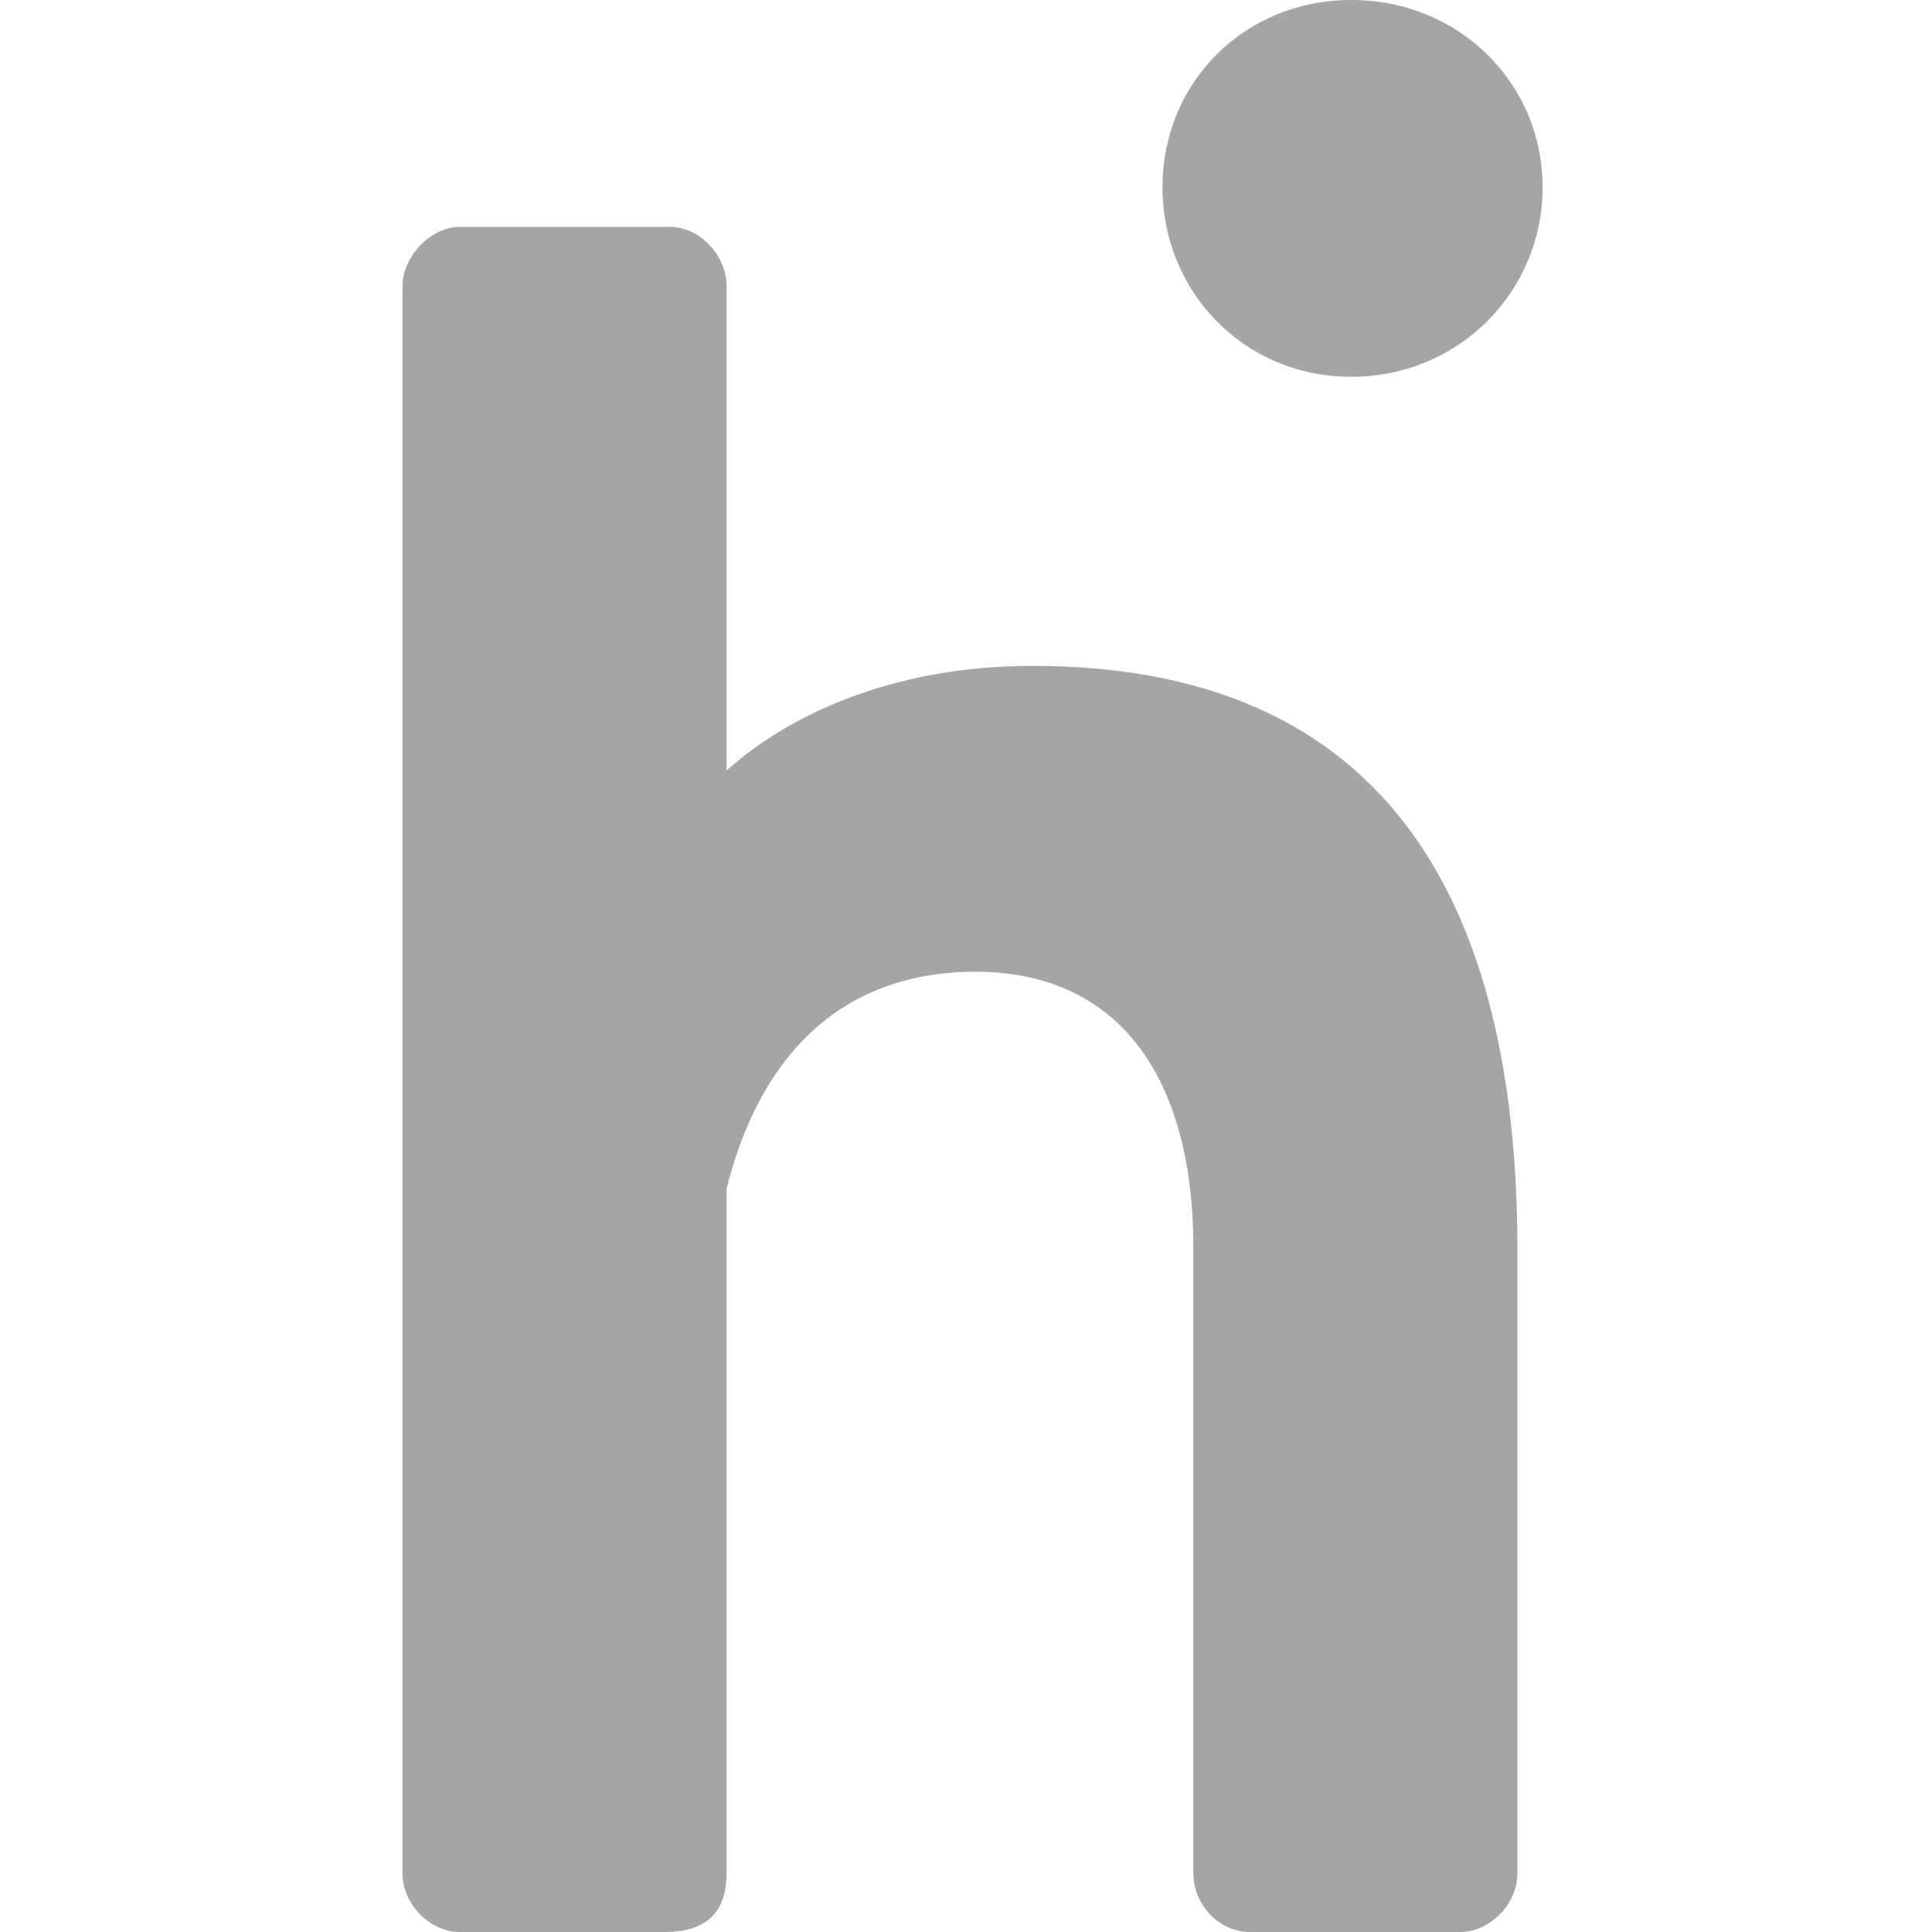 <svg width="40" height="40" viewBox="0 0 40 40" fill="none" xmlns="http://www.w3.org/2000/svg">
<path d="M27.978 0C25.751 0 24.068 1.718 24.068 3.876C24.068 6.036 25.751 7.801 27.978 7.801C30.205 7.801 31.938 6.036 31.938 3.876C31.938 1.718 30.205 0 27.978 0ZM21.378 13.786C18.425 13.786 16.278 14.842 15.043 15.953V5.919C15.043 5.309 14.507 4.697 13.863 4.697H9.514C8.924 4.697 8.333 5.309 8.333 5.919V38.778C8.333 39.445 8.924 40 9.514 40H13.756C14.721 40 15.043 39.5 15.043 38.778V24.616C15.688 22.007 17.299 20.119 20.197 20.119C23.15 20.119 24.707 22.285 24.707 25.839V38.778C24.707 39.445 25.244 40 25.888 40H30.236C30.826 40 31.417 39.445 31.417 38.778V25.894C31.417 19.451 29.271 13.786 21.378 13.786Z" fill="#A5A5A5"/>
</svg>
